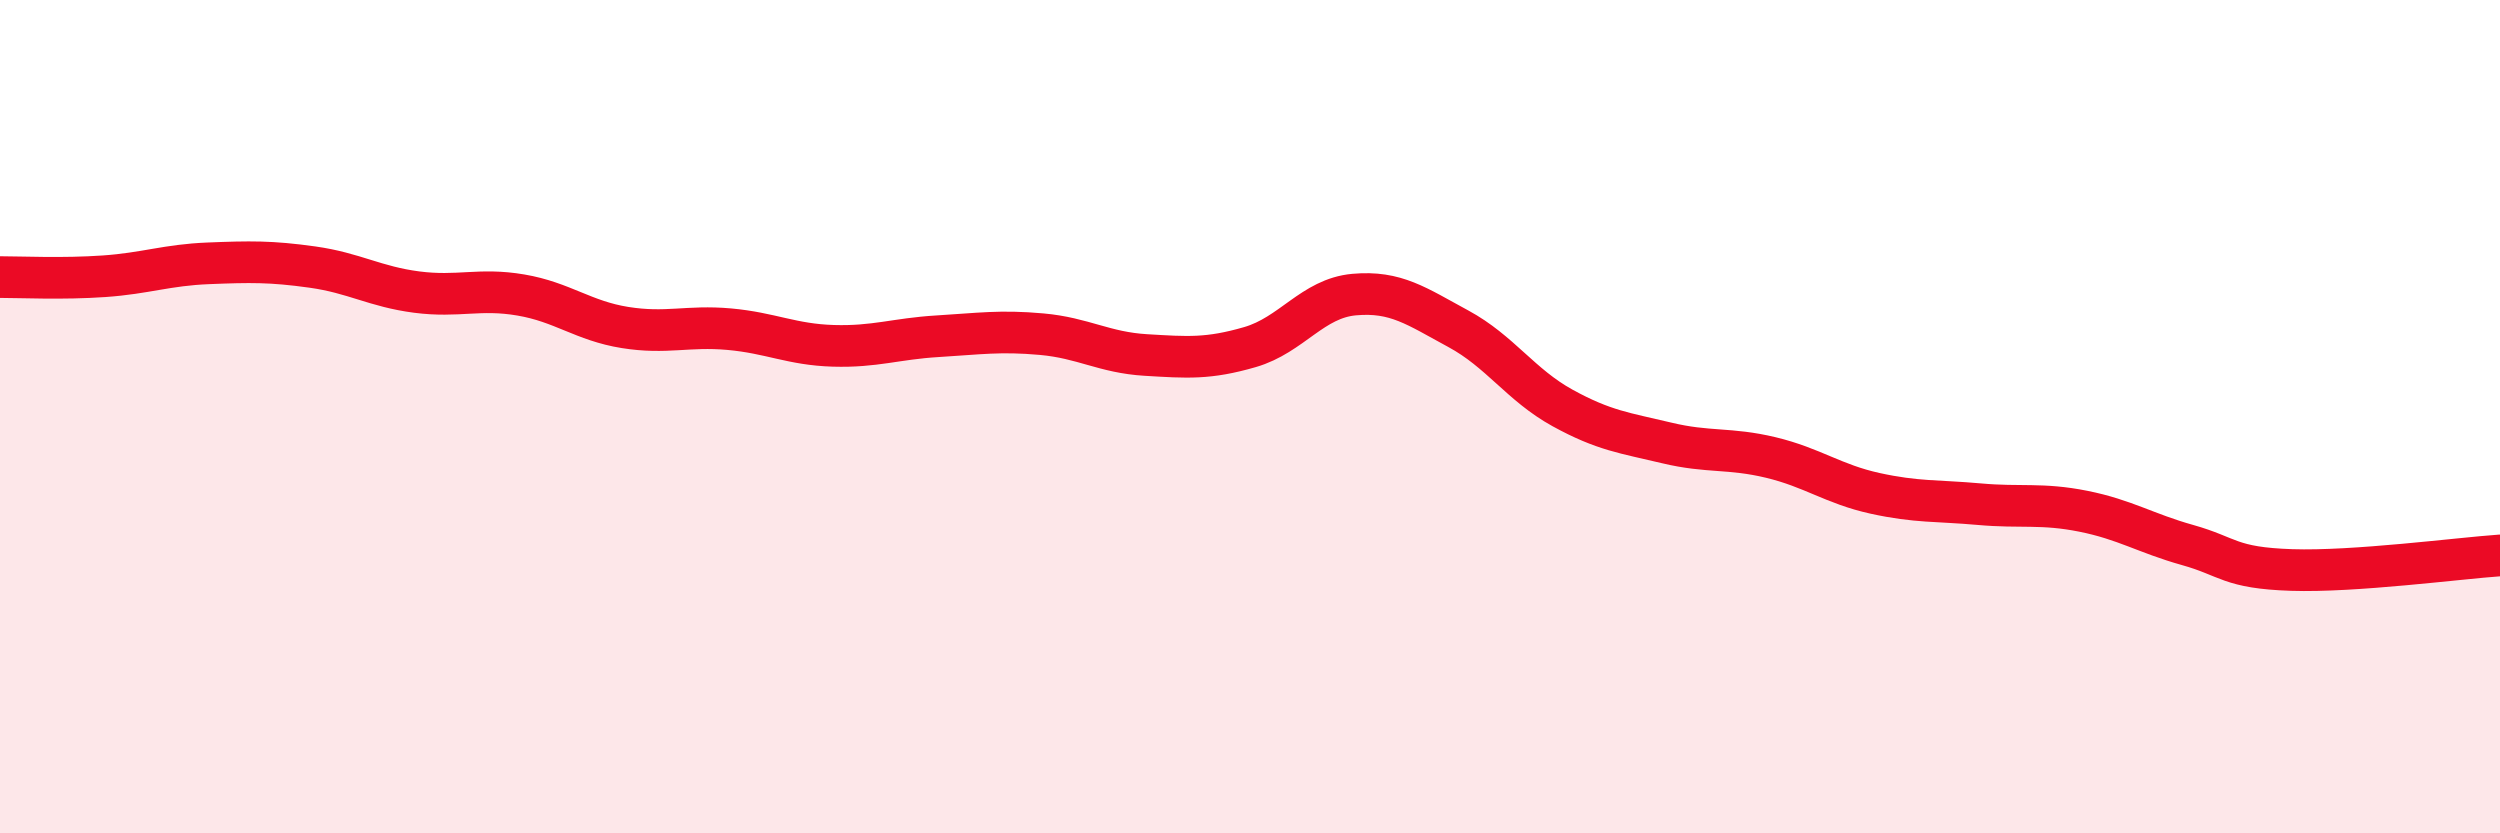 
    <svg width="60" height="20" viewBox="0 0 60 20" xmlns="http://www.w3.org/2000/svg">
      <path
        d="M 0,6.65 C 0.5,6.65 1.5,6.7 2.5,6.63 C 3.5,6.56 4,6.36 5,6.32 C 6,6.28 6.5,6.27 7.5,6.41 C 8.5,6.55 9,6.88 10,7.01 C 11,7.14 11.5,6.91 12.5,7.08 C 13.5,7.25 14,7.7 15,7.86 C 16,8.02 16.5,7.81 17.5,7.9 C 18.5,7.99 19,8.27 20,8.3 C 21,8.33 21.5,8.13 22.5,8.07 C 23.5,8.01 24,7.93 25,8.02 C 26,8.11 26.5,8.46 27.5,8.52 C 28.5,8.58 29,8.62 30,8.33 C 31,8.04 31.5,7.16 32.5,7.07 C 33.5,6.98 34,7.35 35,7.89 C 36,8.43 36.5,9.24 37.5,9.79 C 38.5,10.34 39,10.39 40,10.63 C 41,10.87 41.5,10.74 42.5,10.98 C 43.5,11.22 44,11.62 45,11.84 C 46,12.06 46.5,12.01 47.5,12.1 C 48.5,12.19 49,12.07 50,12.27 C 51,12.47 51.5,12.8 52.5,13.08 C 53.5,13.36 53.5,13.63 55,13.68 C 56.5,13.73 59,13.4 60,13.33L60 20L0 20Z"
        fill="#EB0A25"
        opacity="0.1"
        stroke-linecap="round"
        stroke-linejoin="round"
      />
      <path
        d="M 0,6.65 C 0.5,6.65 1.5,6.7 2.5,6.63 C 3.5,6.56 4,6.36 5,6.32 C 6,6.28 6.5,6.27 7.5,6.41 C 8.5,6.55 9,6.88 10,7.01 C 11,7.14 11.5,6.91 12.5,7.08 C 13.5,7.25 14,7.7 15,7.86 C 16,8.02 16.5,7.81 17.5,7.9 C 18.5,7.99 19,8.27 20,8.3 C 21,8.33 21.5,8.13 22.5,8.07 C 23.5,8.01 24,7.93 25,8.02 C 26,8.11 26.5,8.46 27.5,8.52 C 28.5,8.58 29,8.62 30,8.33 C 31,8.04 31.5,7.16 32.5,7.07 C 33.5,6.98 34,7.35 35,7.89 C 36,8.43 36.5,9.24 37.5,9.79 C 38.5,10.34 39,10.39 40,10.63 C 41,10.87 41.5,10.74 42.5,10.98 C 43.5,11.22 44,11.62 45,11.84 C 46,12.06 46.5,12.01 47.5,12.1 C 48.5,12.19 49,12.07 50,12.27 C 51,12.47 51.5,12.8 52.5,13.08 C 53.5,13.36 53.5,13.63 55,13.68 C 56.5,13.73 59,13.4 60,13.33"
        stroke="#EB0A25"
        stroke-width="1"
        fill="none"
        stroke-linecap="round"
        stroke-linejoin="round"
      />
    </svg>
  